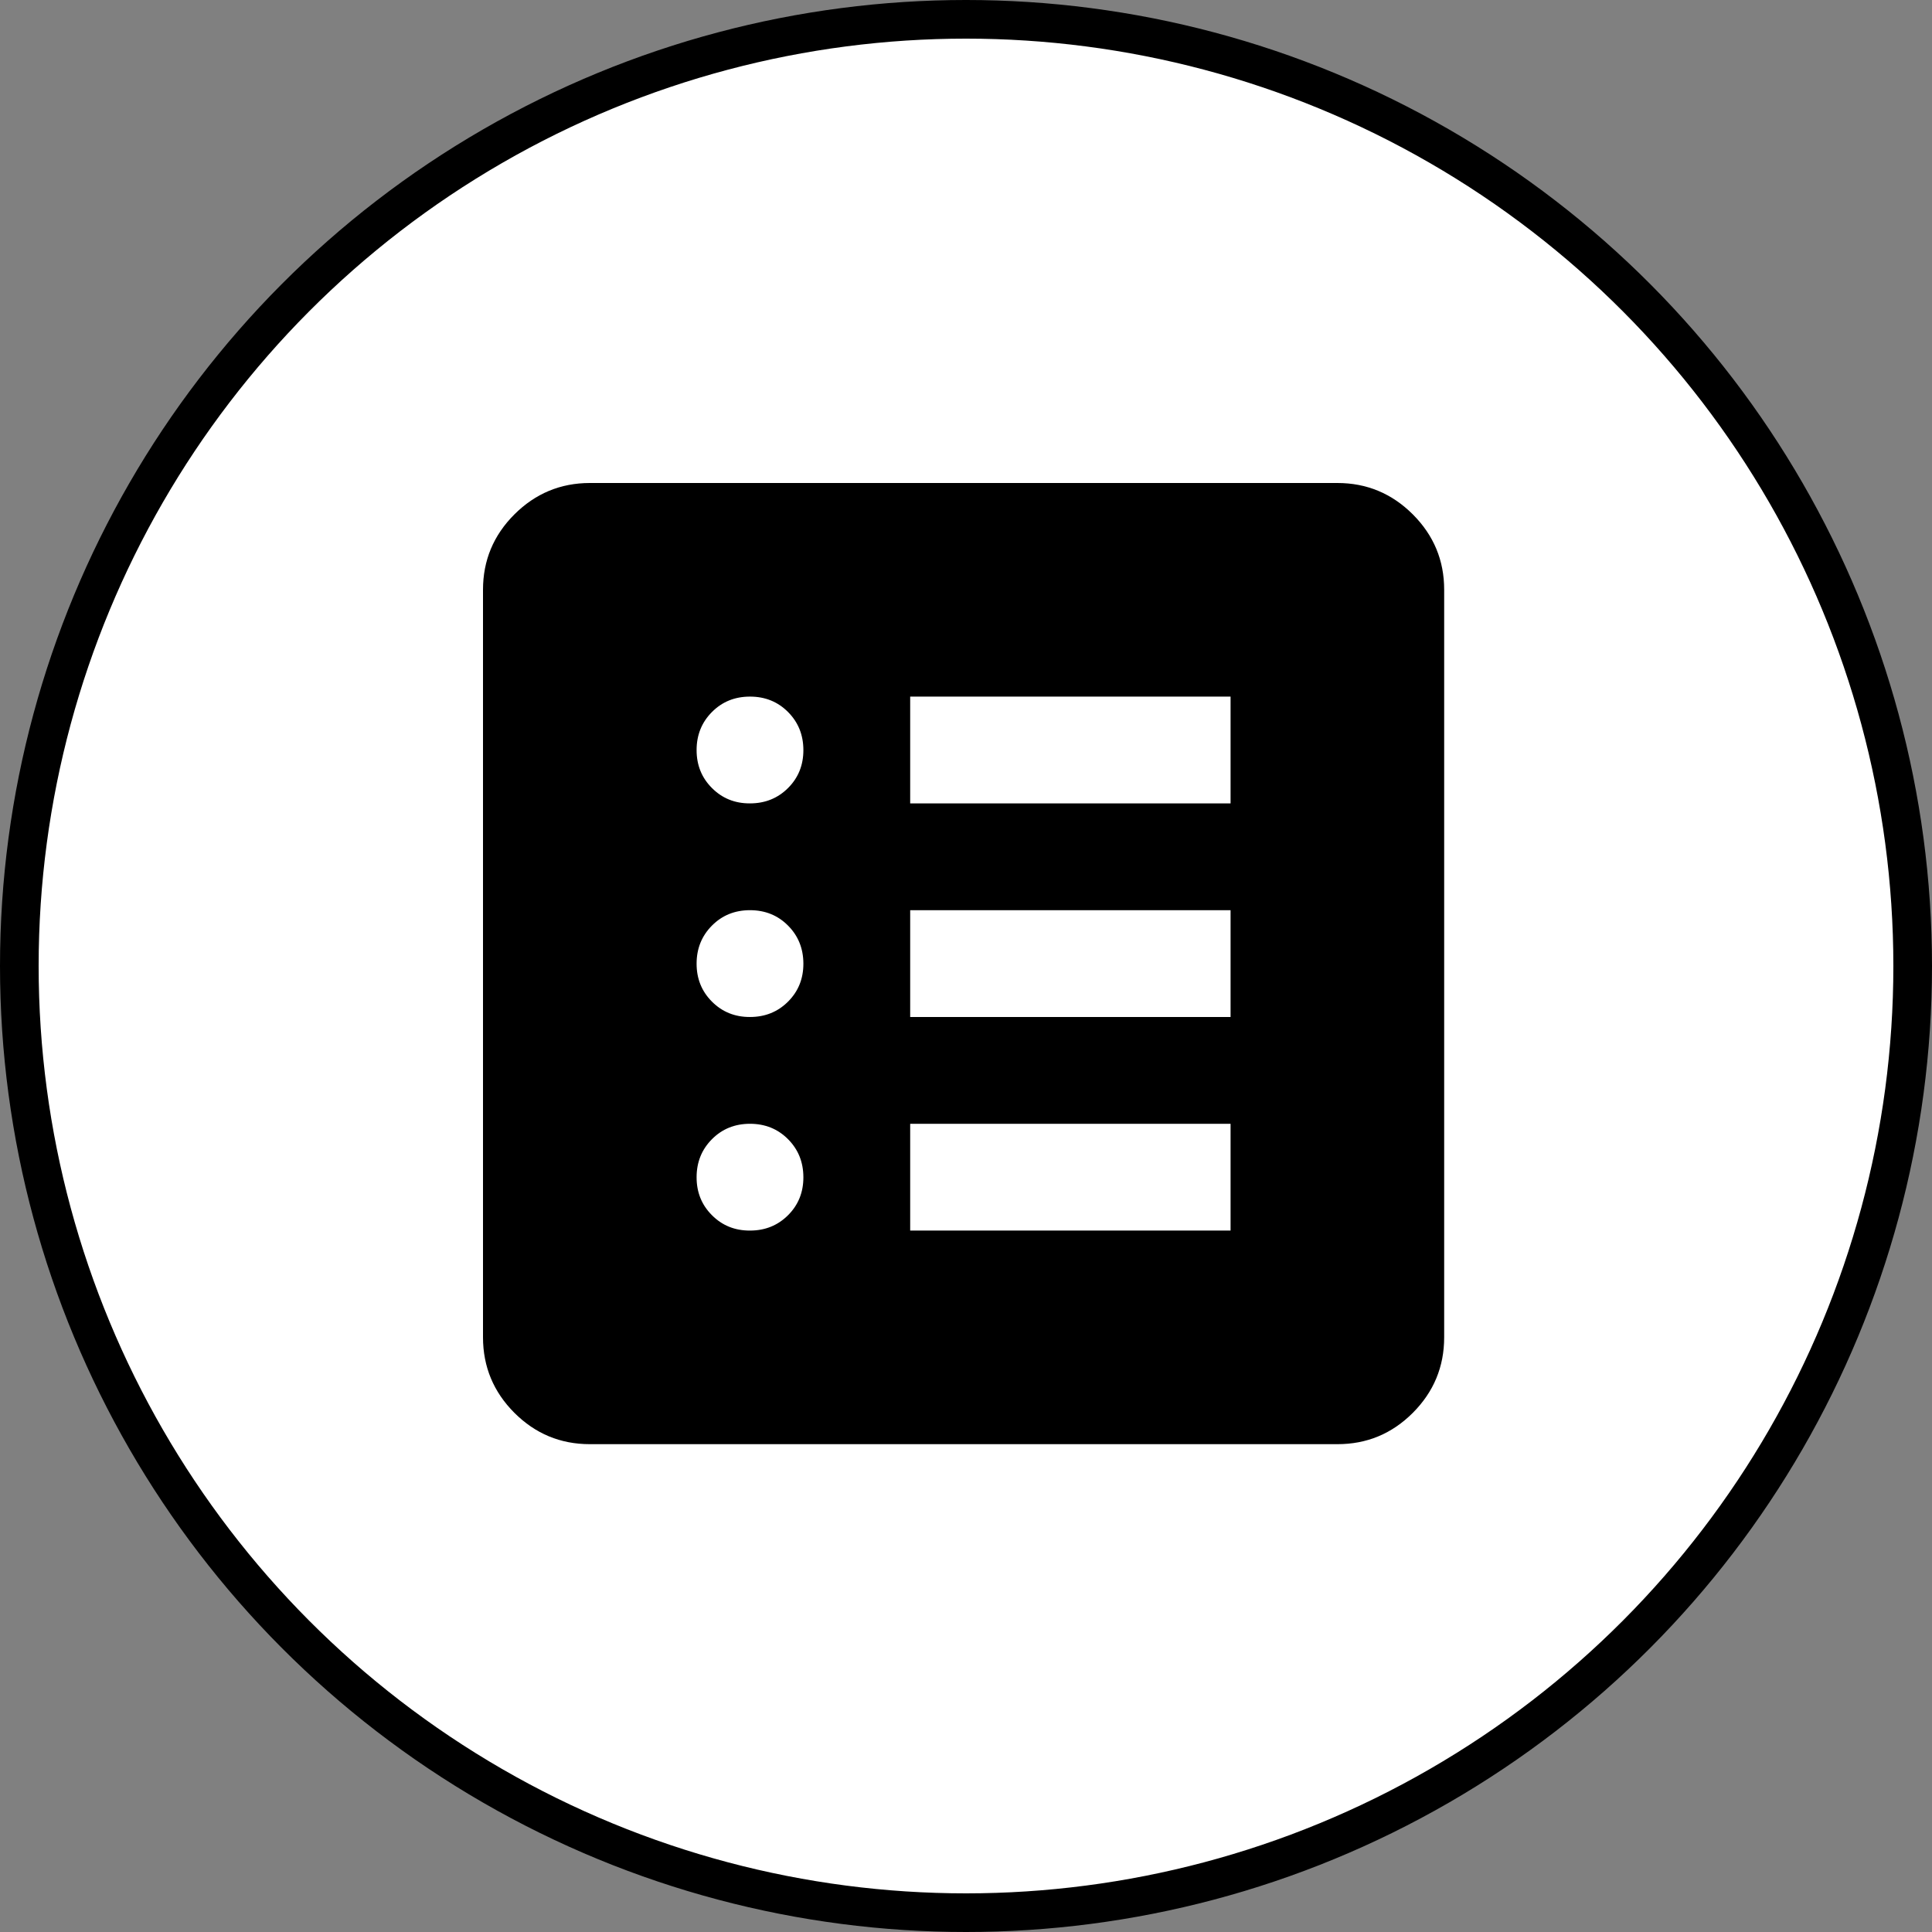 <?xml version="1.0" encoding="UTF-8"?> <svg xmlns="http://www.w3.org/2000/svg" width="100" height="100" viewBox="0 0 100 100" fill="none"><rect x="0" y="0" width="100" height="100" fill="#808080" stroke="none"/><g clip-path="url(#clip0_6662_213)"><circle cx="50" cy="50" r="49" fill="white" stroke="black" stroke-width="2"></circle><path d="M38.819 63.694C39.602 63.694 40.259 63.429 40.79 62.898C41.321 62.368 41.585 61.712 41.583 60.931C41.581 60.149 41.316 59.493 40.787 58.963C40.258 58.432 39.602 58.167 38.819 58.167C38.036 58.167 37.38 58.432 36.852 58.963C36.323 59.493 36.057 60.149 36.056 60.931C36.054 61.712 36.319 62.369 36.852 62.901C37.384 63.434 38.04 63.698 38.819 63.694ZM38.819 52.639C39.602 52.639 40.259 52.374 40.79 51.843C41.321 51.312 41.585 50.656 41.583 49.875C41.581 49.094 41.316 48.438 40.787 47.907C40.258 47.376 39.602 47.111 38.819 47.111C38.036 47.111 37.38 47.376 36.852 47.907C36.323 48.438 36.057 49.094 36.056 49.875C36.054 50.656 36.319 51.313 36.852 51.846C37.384 52.378 38.04 52.643 38.819 52.639ZM38.819 41.583C39.602 41.583 40.259 41.318 40.79 40.787C41.321 40.257 41.585 39.601 41.583 38.819C41.581 38.038 41.316 37.382 40.787 36.852C40.258 36.321 39.602 36.056 38.819 36.056C38.036 36.056 37.38 36.321 36.852 36.852C36.323 37.382 36.057 38.038 36.056 38.819C36.054 39.601 36.319 40.258 36.852 40.79C37.384 41.323 38.04 41.587 38.819 41.583ZM47.111 63.694H63.694V58.167H47.111V63.694ZM47.111 52.639H63.694V47.111H47.111V52.639ZM47.111 41.583H63.694V36.056H47.111V41.583ZM30.528 74.75C29.008 74.75 27.707 74.209 26.625 73.128C25.544 72.046 25.002 70.744 25 69.222V30.528C25 29.008 25.542 27.707 26.625 26.625C27.709 25.544 29.009 25.002 30.528 25H69.222C70.742 25 72.044 25.542 73.128 26.625C74.211 27.709 74.752 29.009 74.75 30.528V69.222C74.75 70.742 74.209 72.044 73.128 73.128C72.046 74.211 70.744 74.752 69.222 74.75H30.528Z" fill="black"></path></g><defs><clipPath id="clip0_6662_213"><rect width="100" height="100" fill="white"></rect></clipPath></defs></svg> 